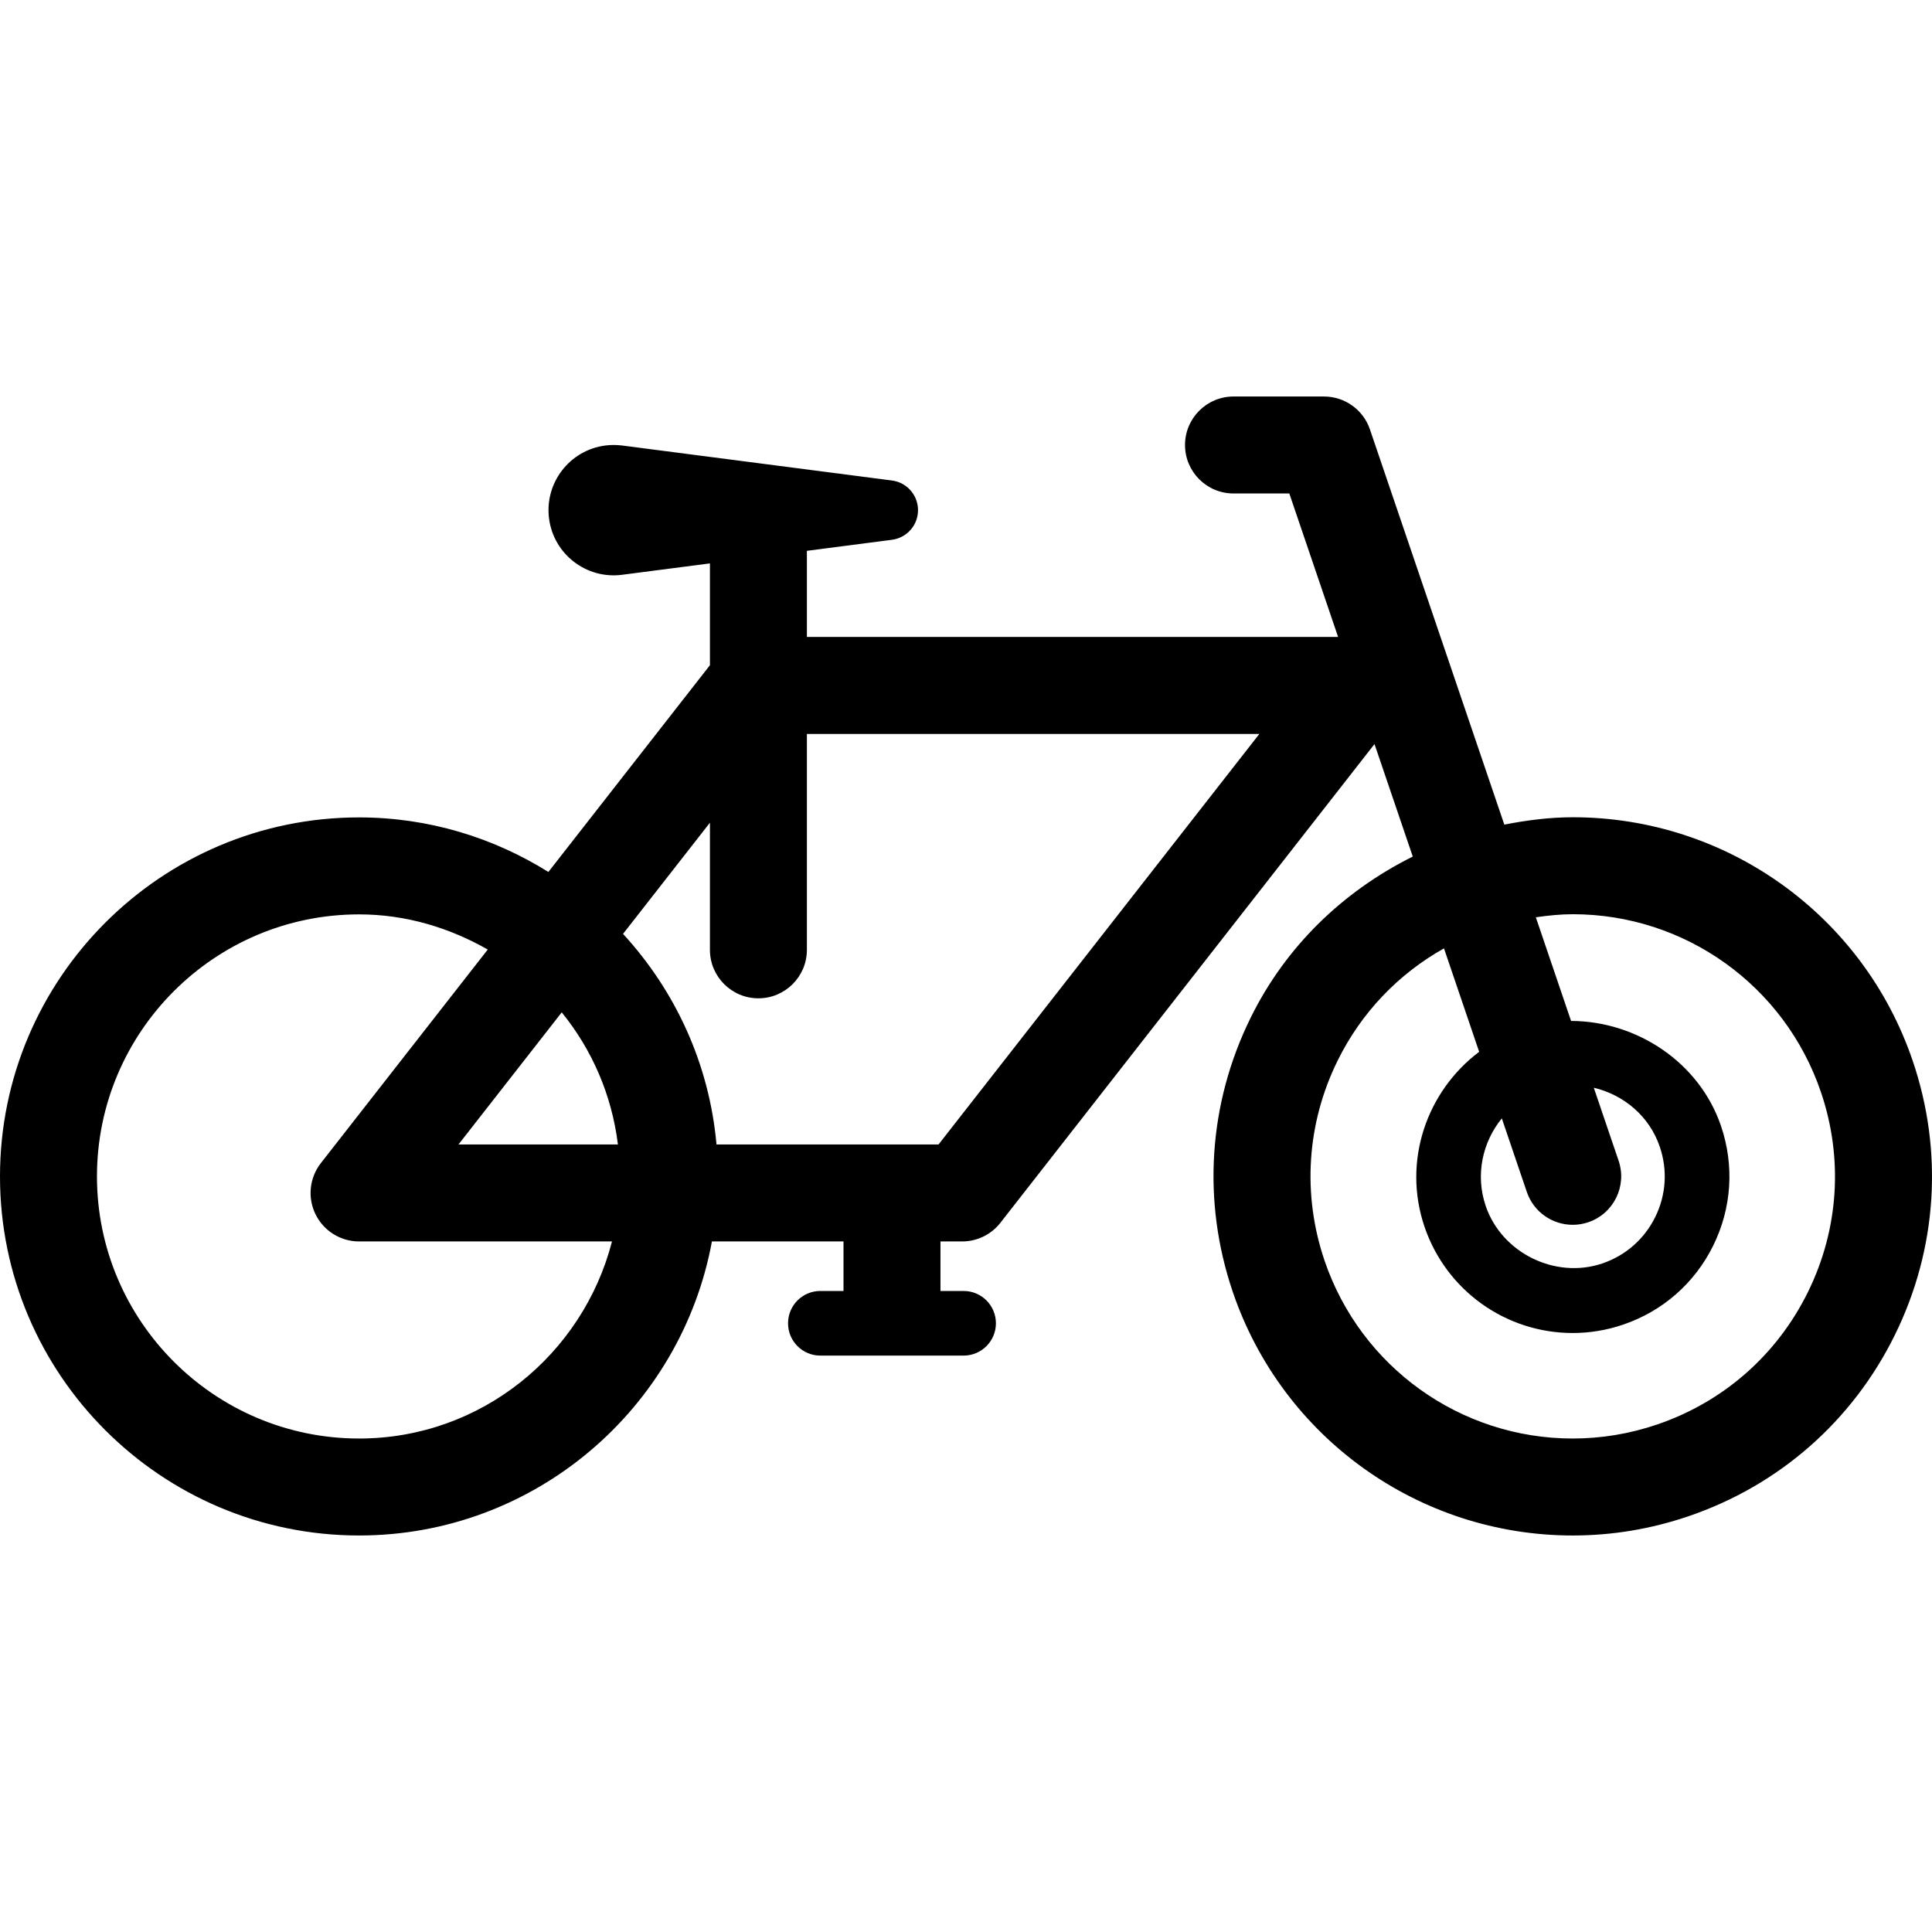 <?xml version="1.0" encoding="UTF-8"?>
<!-- Uploaded to: SVG Repo, www.svgrepo.com, Generator: SVG Repo Mixer Tools -->
<svg xmlns="http://www.w3.org/2000/svg" xmlns:xlink="http://www.w3.org/1999/xlink" fill="#000000" height="800px" width="800px" version="1.1" id="Capa_1" viewBox="0 0 493.407 493.407" xml:space="preserve">
<path d="M488.474,270.899c-12.647-37.192-47.527-62.182-86.791-62.182c-5.892,0-11.728,0.749-17.499,1.879l-34.324-100.94  c-1.71-5.014-6.417-8.392-11.721-8.392H315.02c-6.836,0-12.382,5.547-12.382,12.382c0,6.836,5.545,12.381,12.382,12.381h14.252  l12.462,36.645H206.069v-21.998l21.732-2.821c3.353-0.434,6.135-3.079,6.585-6.585c0.54-4.183-2.402-8.013-6.585-8.553l-68.929-8.94  c-1.362-0.168-2.853-0.185-4.281,0c-9.116,1.186-15.55,9.537-14.373,18.653c1.185,9.118,9.537,15.55,18.653,14.364l22.434-2.909  v26.004l-41.255,52.798c-14.059-8.771-30.592-13.93-48.349-13.93C41.135,208.757,0,249.885,0,300.443  c0,50.565,41.135,91.7,91.701,91.7c44.882,0,82.261-32.437,90.113-75.095h33.605v12.647h-5.909c-4.563,0-8.254,3.693-8.254,8.254  c0,4.563,3.691,8.254,8.254,8.254h36.58c4.563,0,8.254-3.691,8.254-8.254c0-4.561-3.691-8.254-8.254-8.254h-5.908v-12.647h5.545  c3.814,0,7.409-1.756,9.755-4.756l95.546-122.267l9.776,28.729c-17.854,8.892-32.444,22.965-41.409,41.168  c-10.825,21.973-12.438,46.842-4.553,70.034c12.662,37.201,47.55,62.189,86.815,62.189c10.021,0,19.951-1.645,29.519-4.9  c23.191-7.885,41.926-24.329,52.744-46.302C494.746,318.966,496.367,294.09,488.474,270.899z M143.46,258.542  c7.698,9.488,12.776,21.014,14.349,33.742h-40.717L143.46,258.542z M91.701,367.379c-36.912,0-66.938-30.026-66.938-66.936  c0-36.904,30.026-66.923,66.938-66.923c12.002,0,23.11,3.427,32.864,8.981l-42.619,54.54c-2.917,3.732-3.448,8.794-1.378,13.05  c2.08,4.256,6.4,6.957,11.134,6.957h64.592C148.861,345.906,122.84,367.379,91.701,367.379z M239.69,292.284h-56.707  c-1.839-20.667-10.586-39.329-23.868-53.782l22.191-28.398v32.47c0,6.836,5.545,12.381,12.381,12.381  c6.836,0,12.382-5.545,12.382-12.381v-55.138h115.553L239.69,292.284z M383.546,285.618l6.384,18.79  c1.75,5.151,6.562,8.392,11.721,8.392c1.321,0,2.667-0.21,3.99-0.661c6.471-2.201,9.93-9.23,7.729-15.711l-6.336-18.637  c7.731,1.838,14.221,7.312,16.855,15.083c2.024,5.94,1.613,12.309-1.161,17.935c-2.773,5.626-7.569,9.835-13.509,11.858  c-12.068,4.078-25.716-2.717-29.785-14.671C376.735,300.055,378.597,291.689,383.546,285.618z M461.712,329.994  c-7.908,16.042-21.579,28.044-38.507,33.808c-6.997,2.378-14.244,3.578-21.547,3.578c-28.664,0-54.129-18.249-63.374-45.399  c-5.757-16.926-4.571-35.081,3.328-51.112c6.047-12.27,15.494-22.112,27.165-28.666l8.981,26.416  c-13.414,10.108-19.644,27.931-13.954,44.691c5.522,16.227,20.732,27.124,37.853,27.124c4.378,0,8.707-0.725,12.882-2.145  c10.108-3.434,18.282-10.607,22.999-20.184c4.723-9.585,5.425-20.435,1.982-30.551c-5.545-16.299-21.57-26.787-38.289-26.818  l-8.997-26.472c3.128-0.453,6.28-0.783,9.448-0.783c28.658,0,54.112,18.242,63.351,45.399  C470.788,295.799,469.613,313.96,461.712,329.994z"></path>
</svg>
